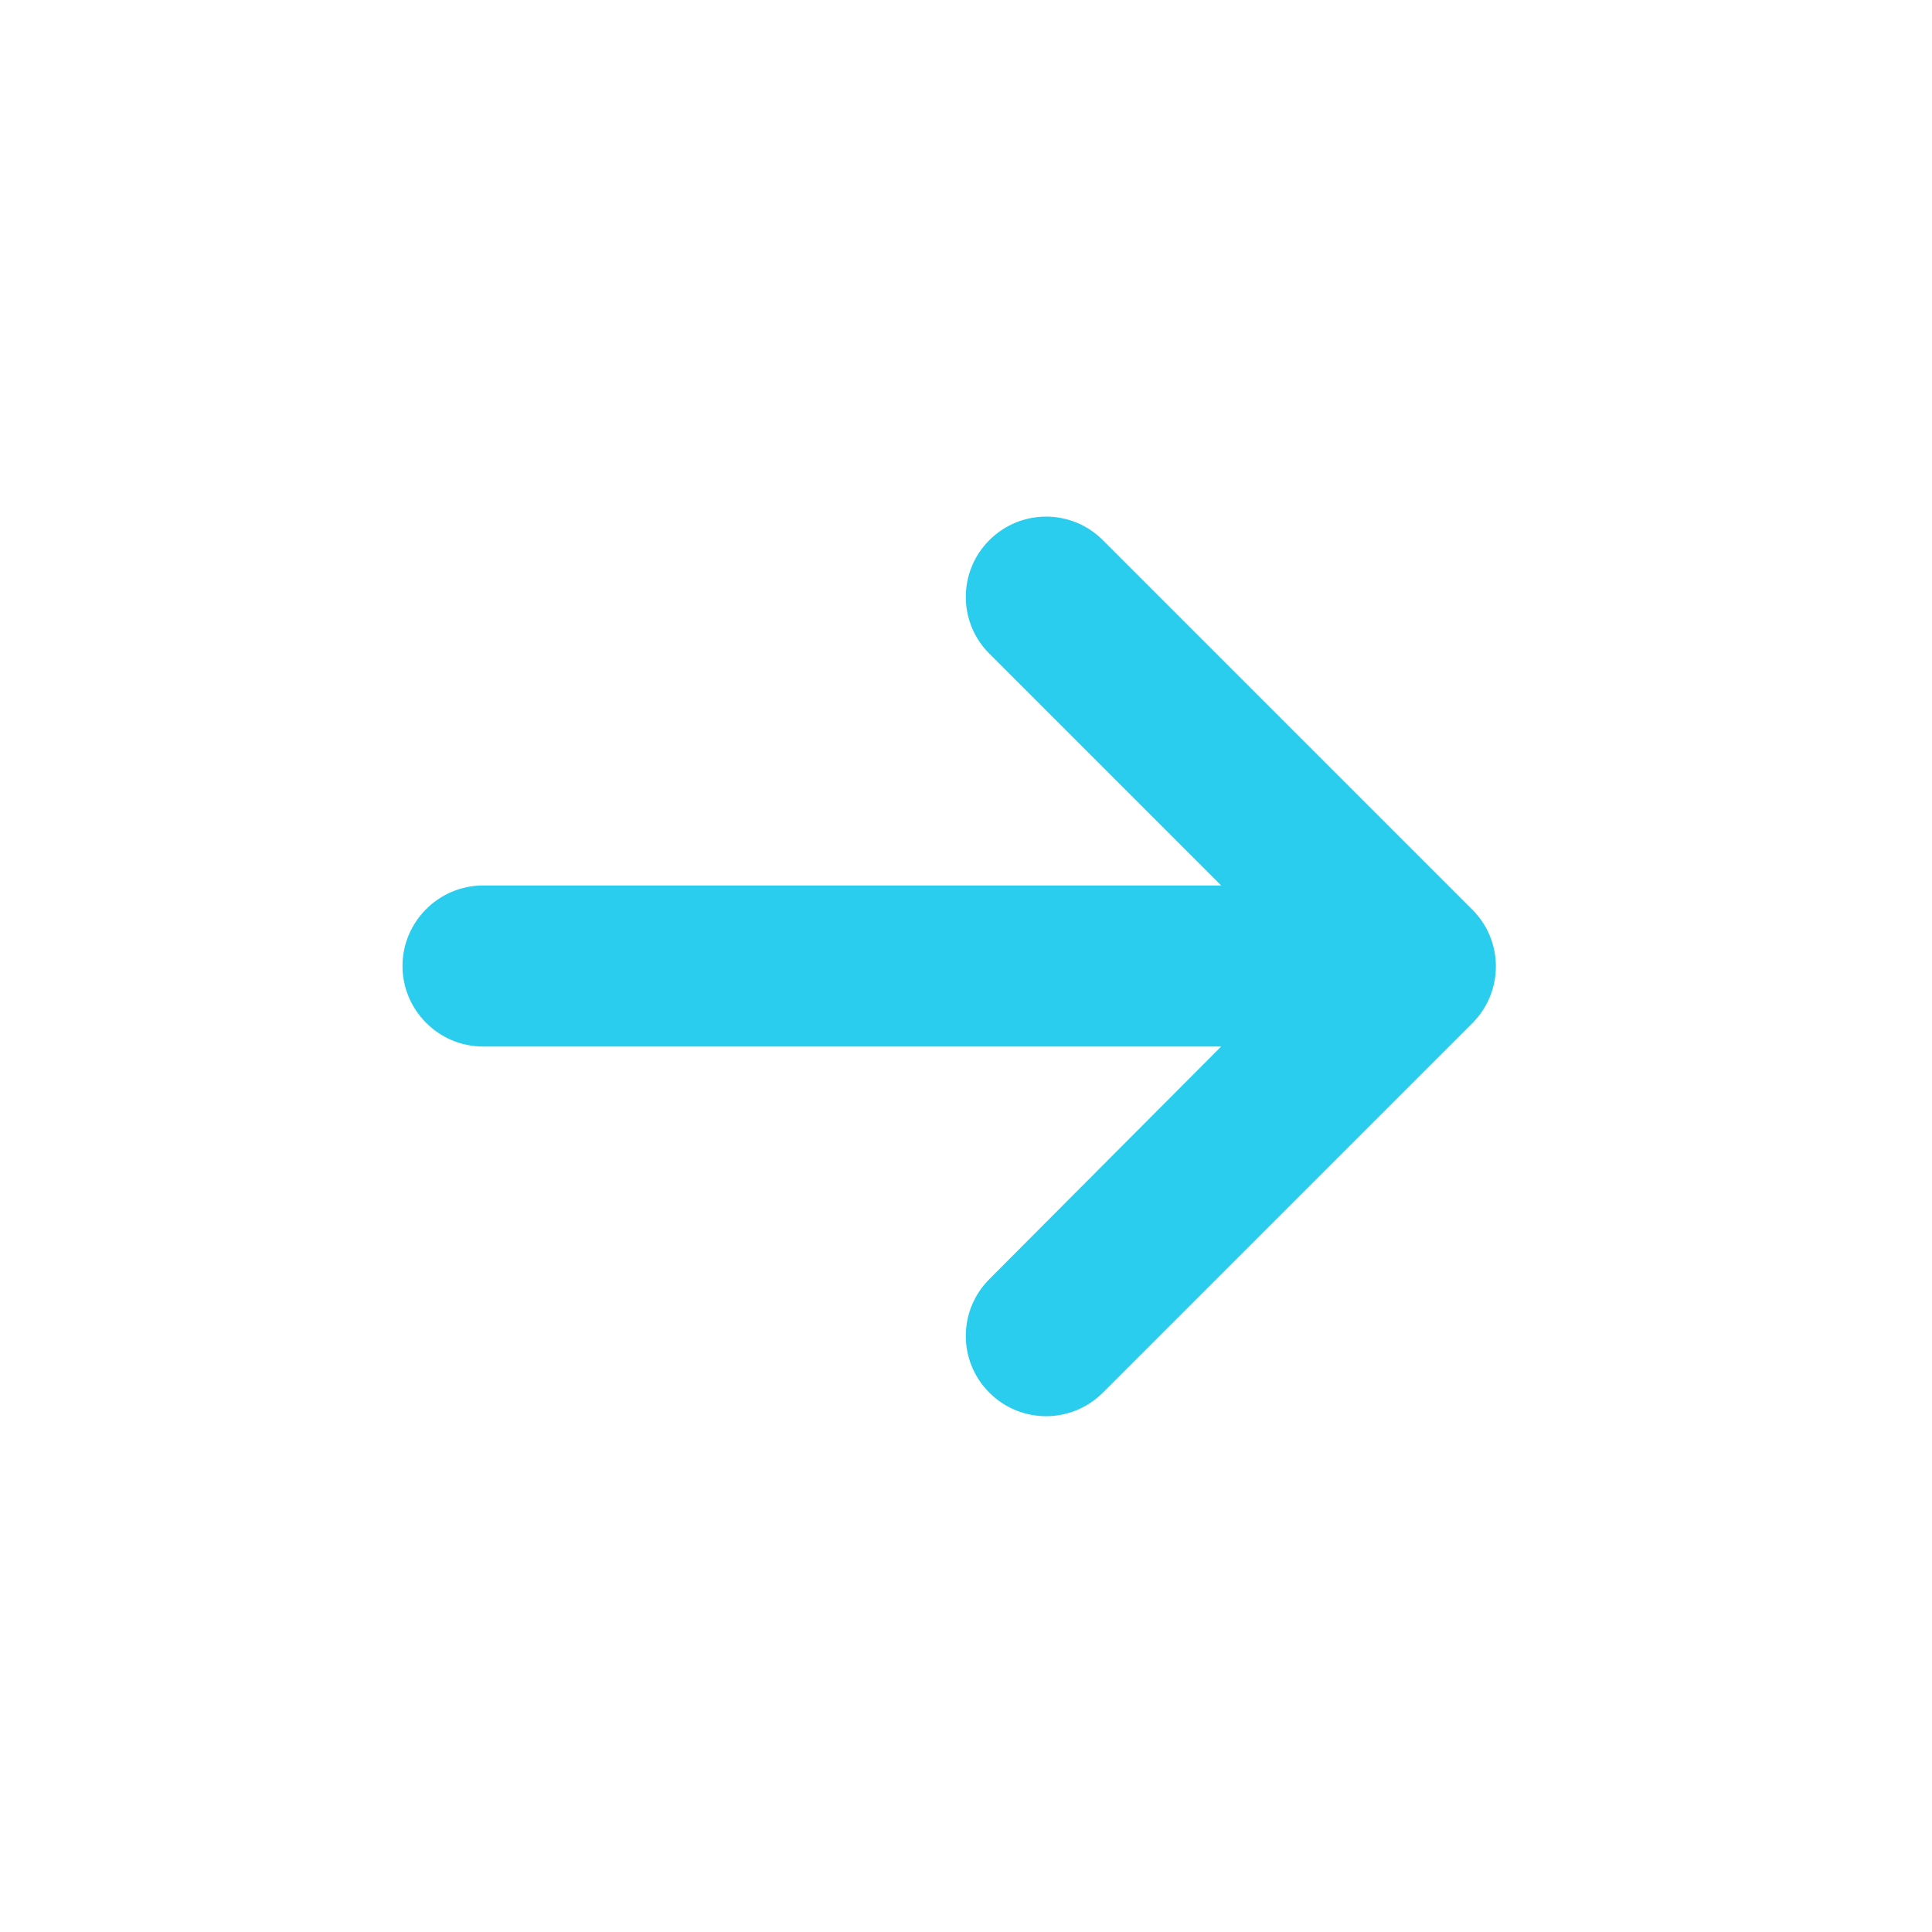 <svg width="24" height="24" viewBox="0 0 24 24" fill="none" xmlns="http://www.w3.org/2000/svg">
<path d="M6 11H15.17L12.29 8.12C11.9 7.73 11.9 7.1 12.29 6.71C12.68 6.32 13.31 6.32 13.7 6.71L18.29 11.3C18.68 11.69 18.68 12.32 18.29 12.71L13.7 17.3C13.31 17.69 12.68 17.69 12.29 17.3C11.9 16.91 11.9 16.28 12.29 15.89L15.17 13H6C5.45 13 5 12.55 5 12C5 11.45 5.45 11 6 11Z" fill="#2ACDED"/>
</svg>
